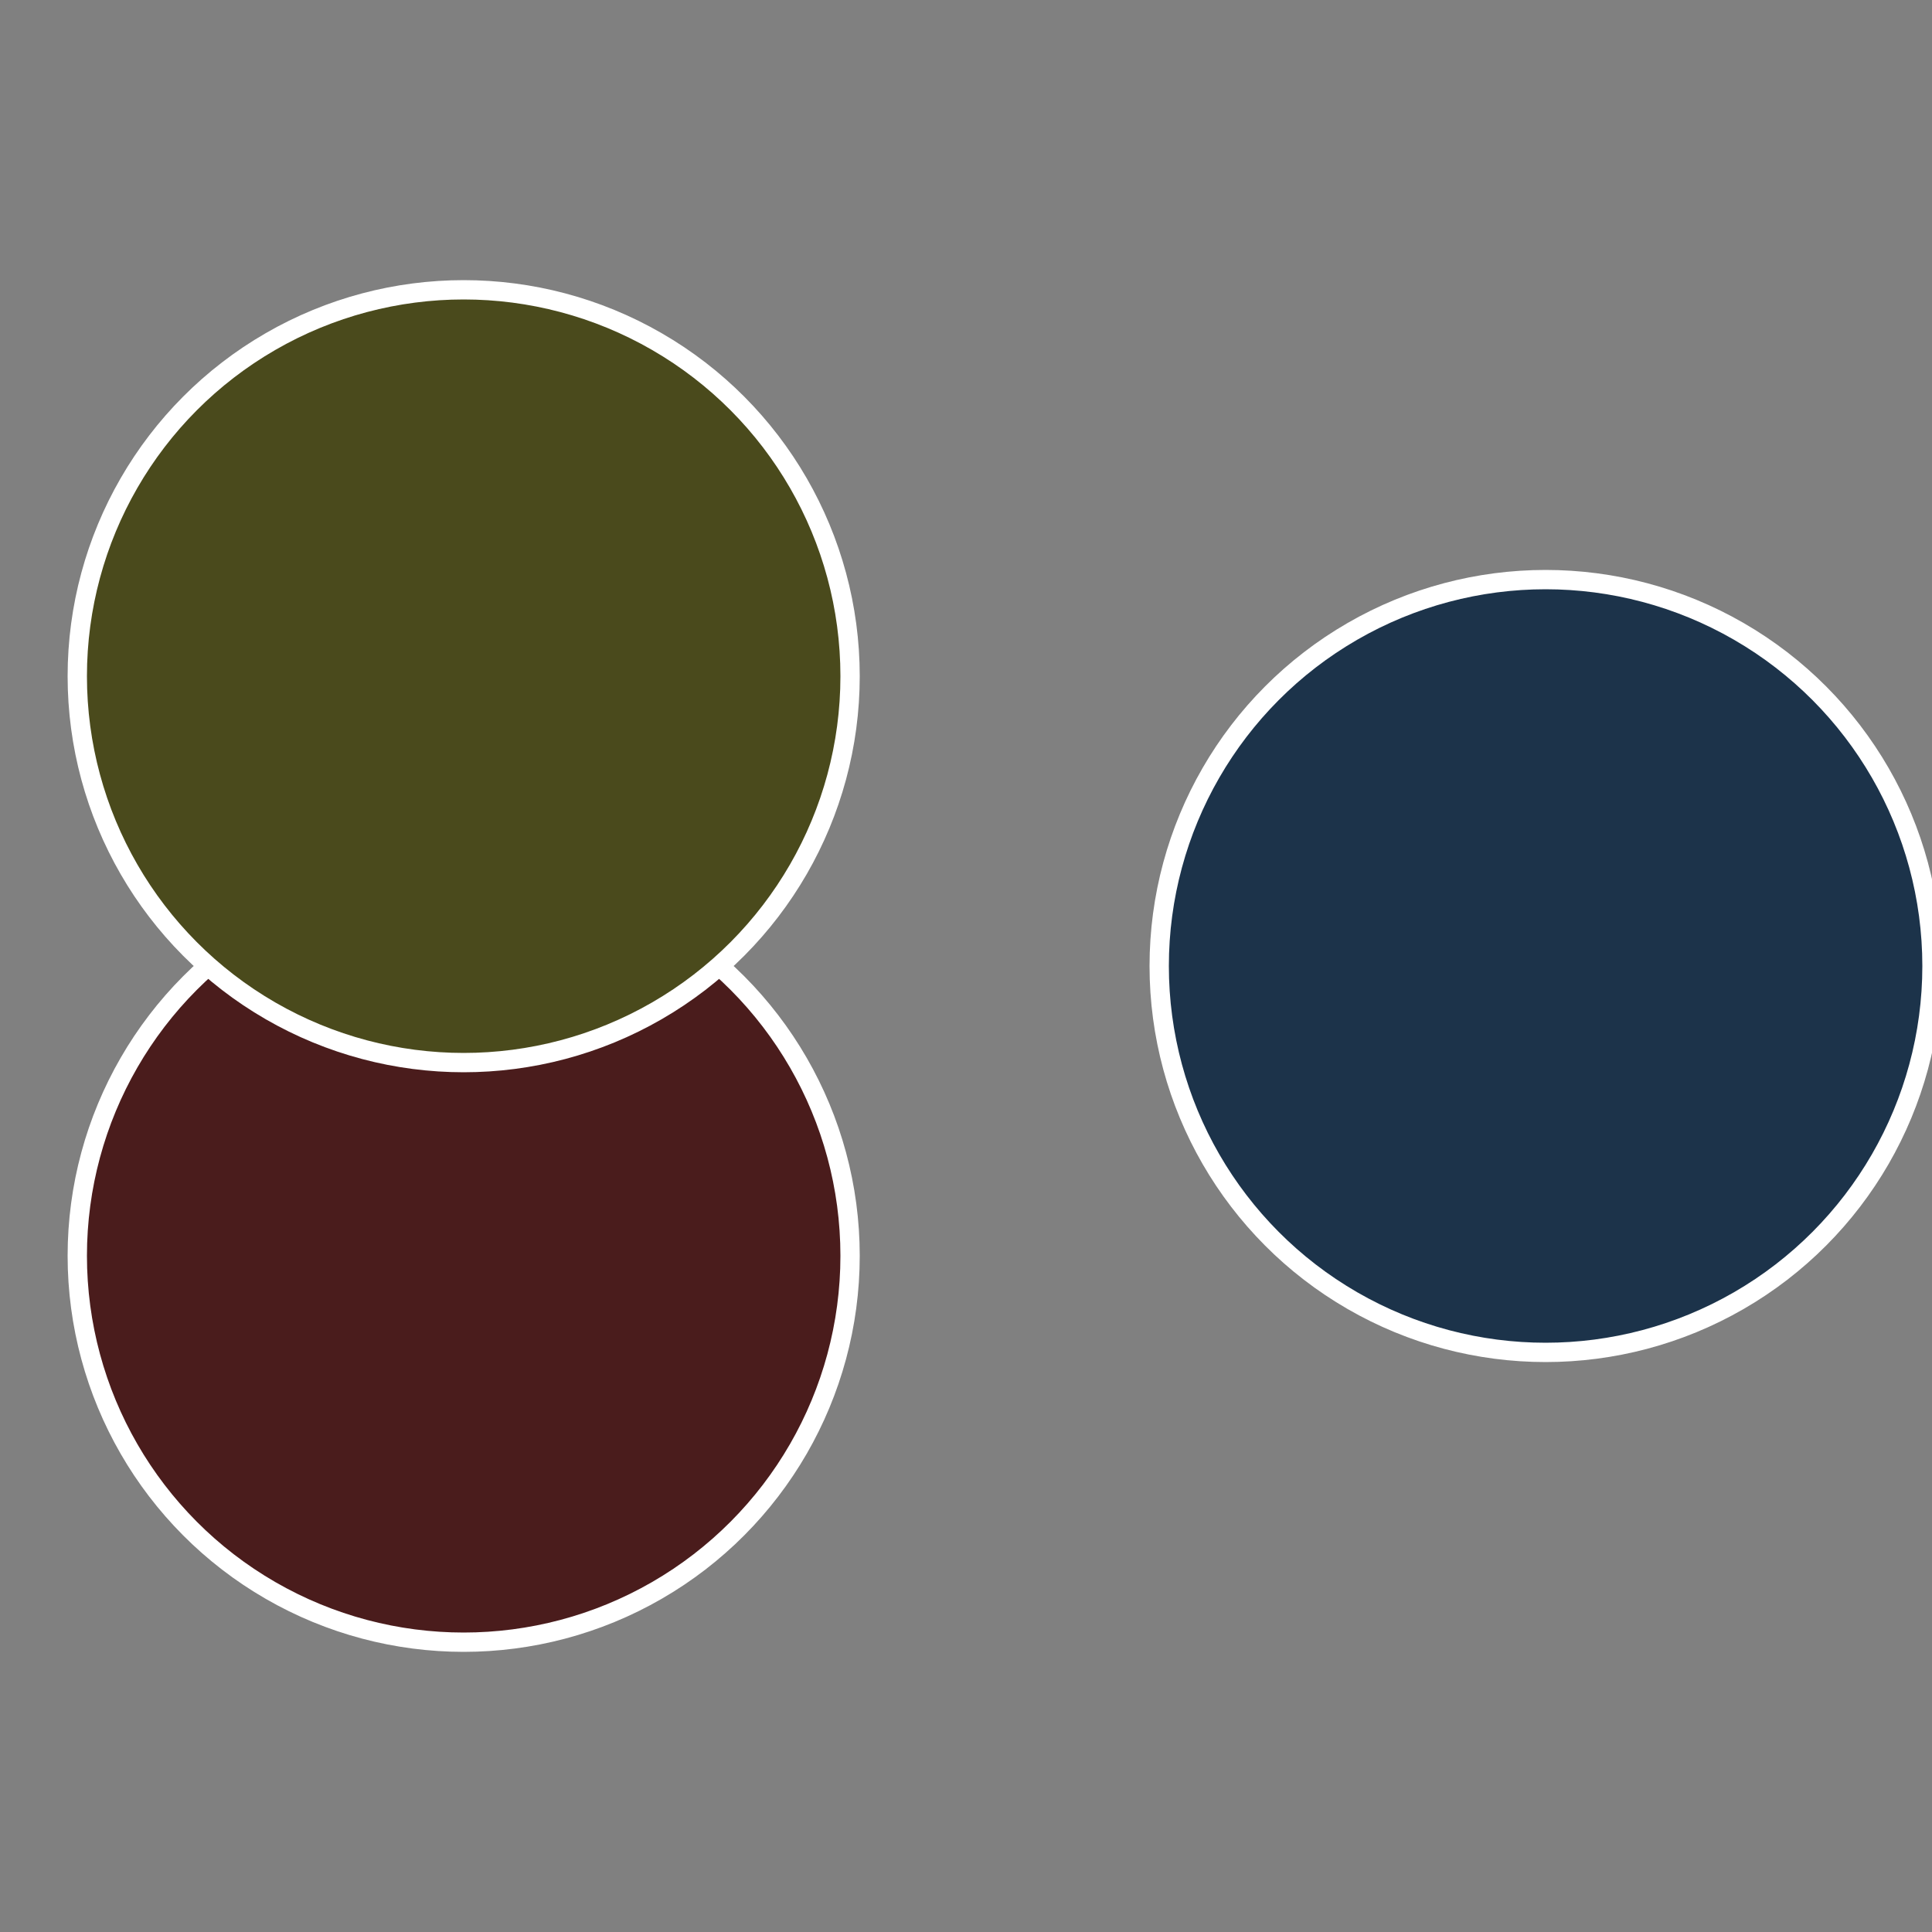 <?xml version="1.0" standalone="no"?>
<svg width="500" height="500" viewBox="-1 -1 2 2" xmlns="http://www.w3.org/2000/svg">
 
                <rect x="-1" y="-1" width="2" height="2" fill="#808080" stroke="none"/>
 
                <circle cx="0.6" cy="0" r="0.4" fill="#1c334a" stroke="#fff" stroke-width="1%" />
             
                <circle cx="-0.52" cy="0.3" r="0.4" fill="#4a1c1c" stroke="#fff" stroke-width="1%" />
             
                <circle cx="-0.52" cy="-0.3" r="0.4" fill="#4a4a1c" stroke="#fff" stroke-width="1%" />
            </svg>
